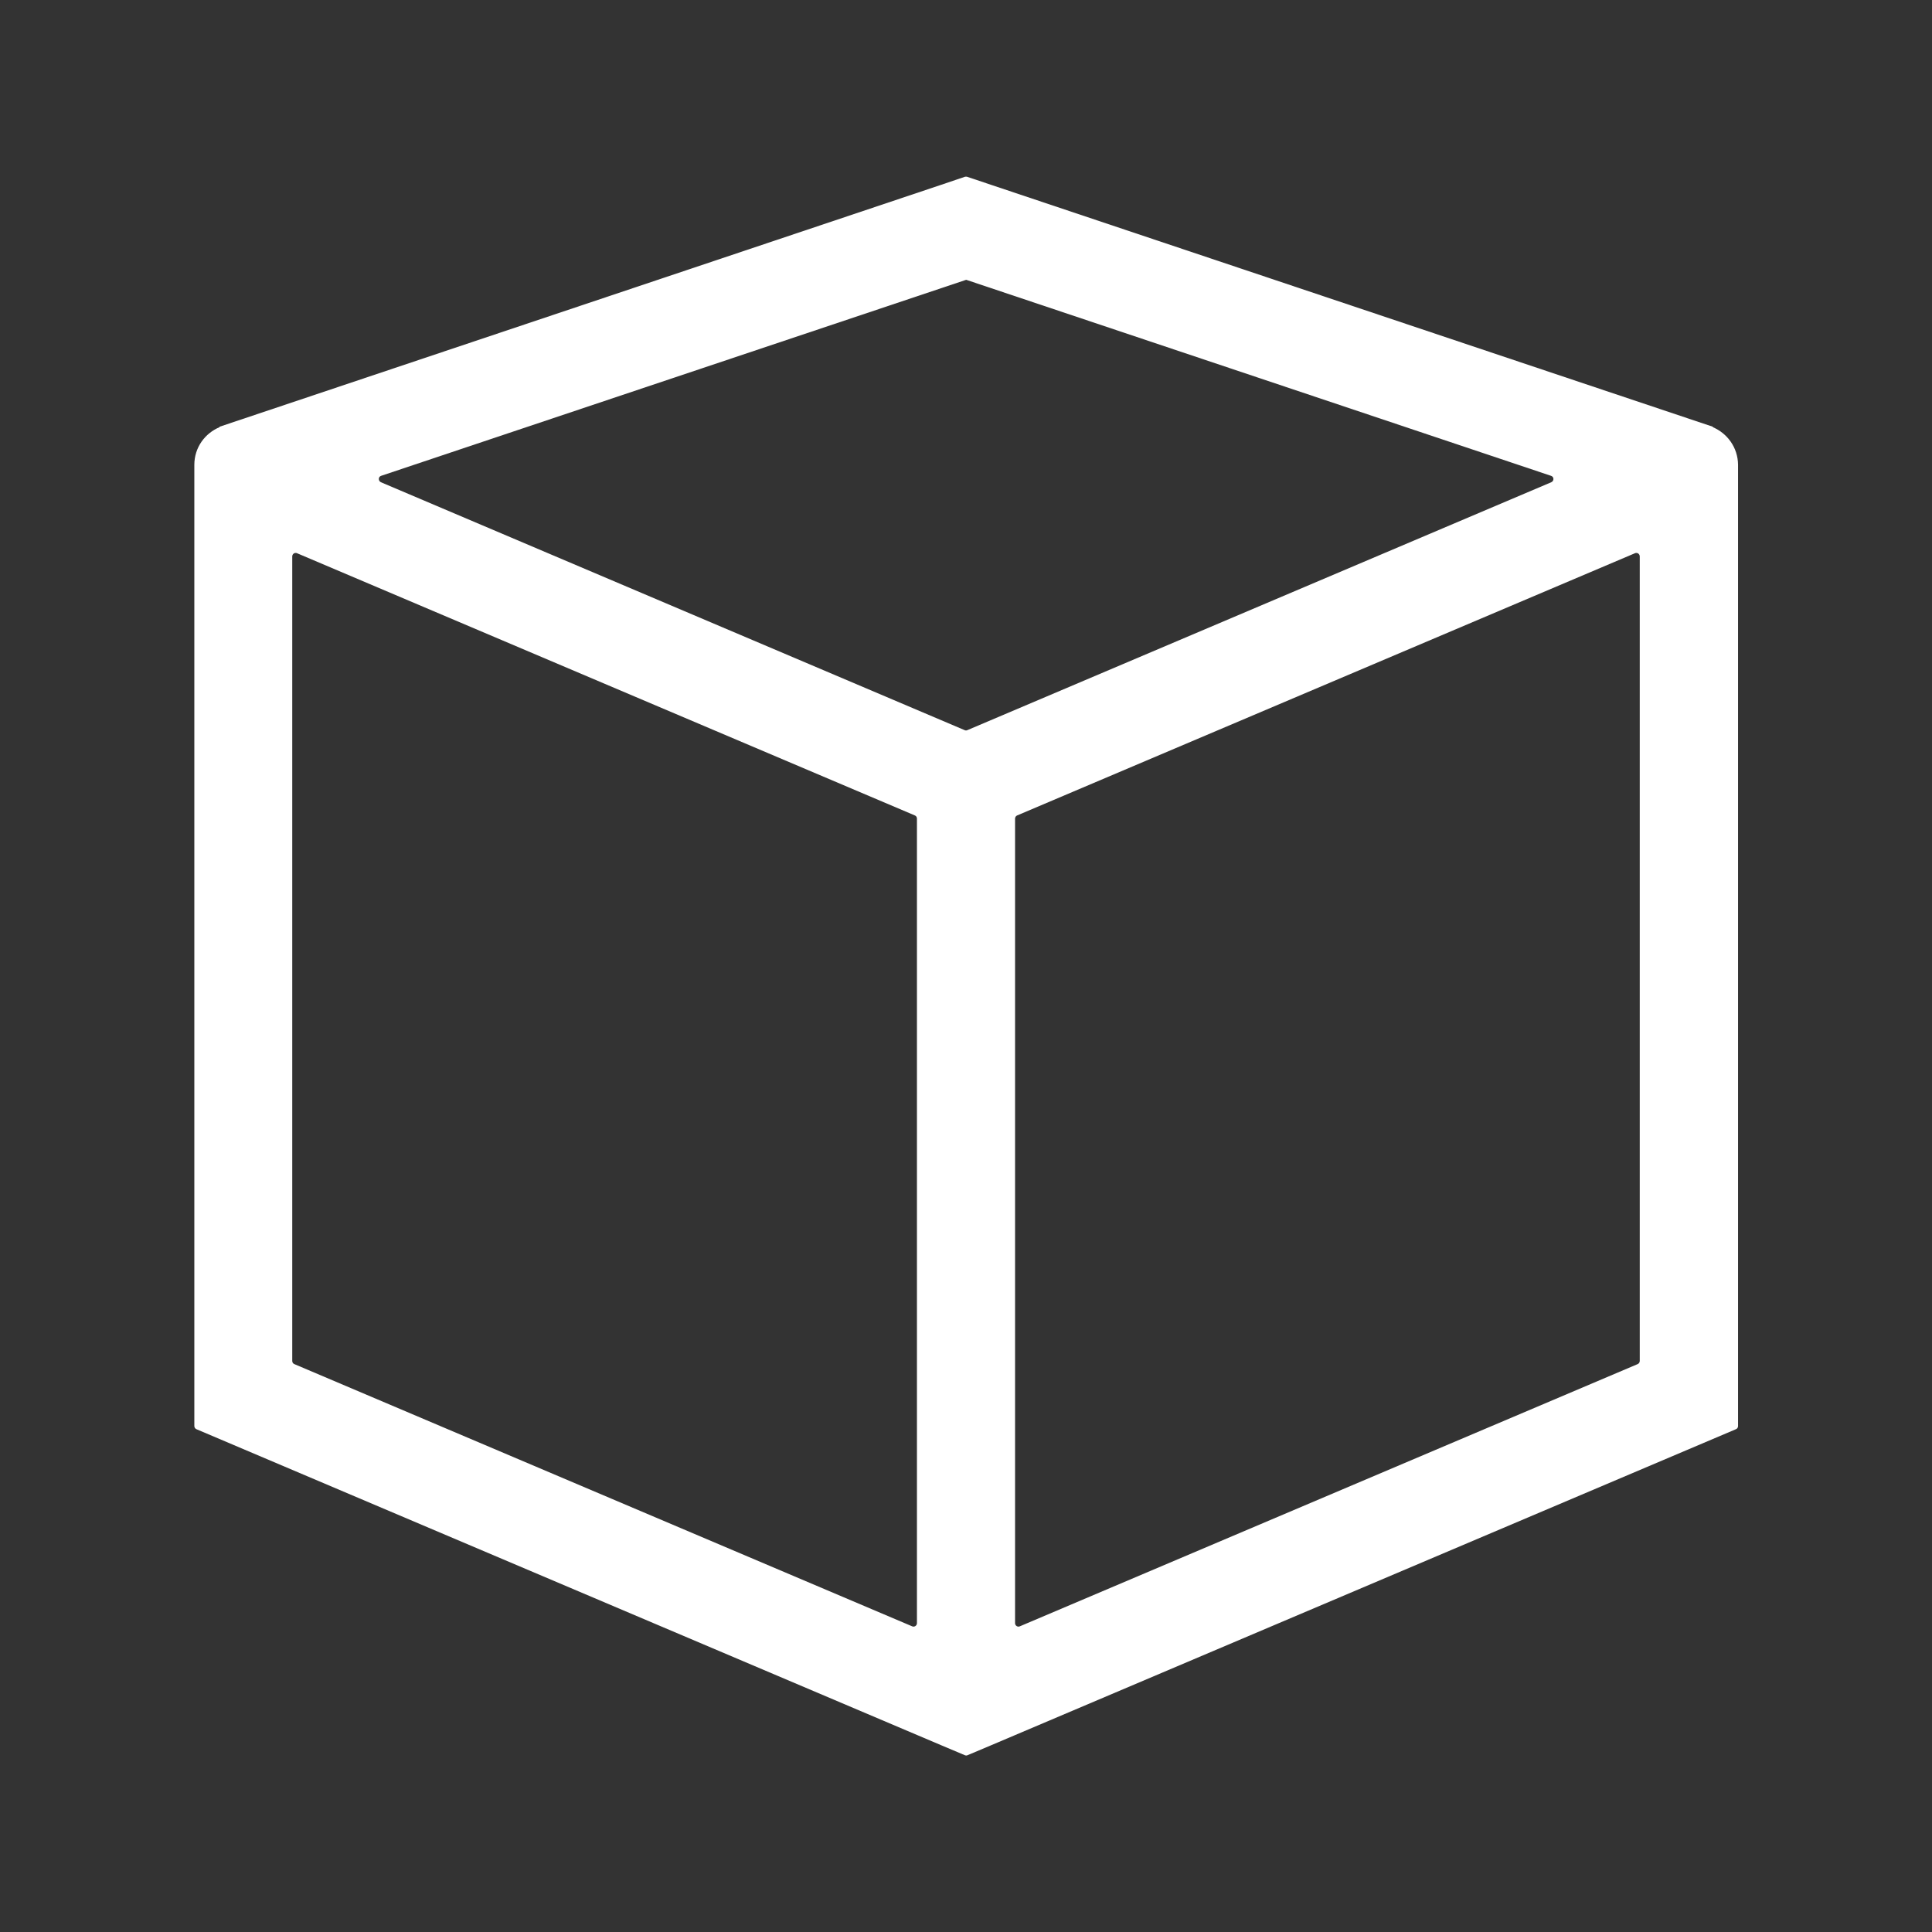 <?xml version="1.0" standalone="no"?><!DOCTYPE svg PUBLIC "-//W3C//DTD SVG 1.1//EN" "http://www.w3.org/Graphics/SVG/1.1/DTD/svg11.dtd"><svg t="1682299050435" class="icon" viewBox="0 0 1024 1024" version="1.1" xmlns="http://www.w3.org/2000/svg" p-id="5116" xmlns:xlink="http://www.w3.org/1999/xlink" width="200" height="200"><rect x="0" y="0" width="1024" height="1024" fill="#333333" stroke="none"/><path d="M907.8 226.4l0.1-0.2L526 98.2l-13.4-4.5c-0.4-0.1-0.8-0.1-1.2 0l-13.3 4.5-381.8 128 0.1 0.2c-7.7 3.2-13.4 10.7-13.4 20v509.4c0 0.7 0.4 1.4 1.1 1.7l382 162.1 13.2 5.6 12.1 5.1c0.5 0.2 1 0.2 1.4 0l12.1-5.1 13.2-5.6 382-162.1c0.7-0.3 1.1-0.9 1.1-1.7V246.3c-0.1-9.2-5.8-16.7-13.4-19.9zM483.5 862L156 723c-0.7-0.3-1.1-0.9-1.1-1.7V294.9c0-1.3 1.3-2.2 2.5-1.7l327.5 139c0.7 0.3 1.1 0.9 1.1 1.7v426.4c0 1.3-1.3 2.2-2.5 1.7z m27.8-475L201.9 255.6c-1.5-0.7-1.5-2.9 0.1-3.4l310.1-103.9 310 103.9c1.6 0.5 1.7 2.7 0.1 3.4L512.7 387c-0.4 0.2-1 0.2-1.4 0zM868 723L540.5 862c-1.2 0.5-2.5-0.4-2.5-1.7V433.9c0-0.7 0.4-1.4 1.1-1.7l327.5-139c1.2-0.5 2.5 0.4 2.5 1.7v426.4c0 0.7-0.4 1.4-1.1 1.7z" fill="#ffffff" p-id="5117"></path></svg>
